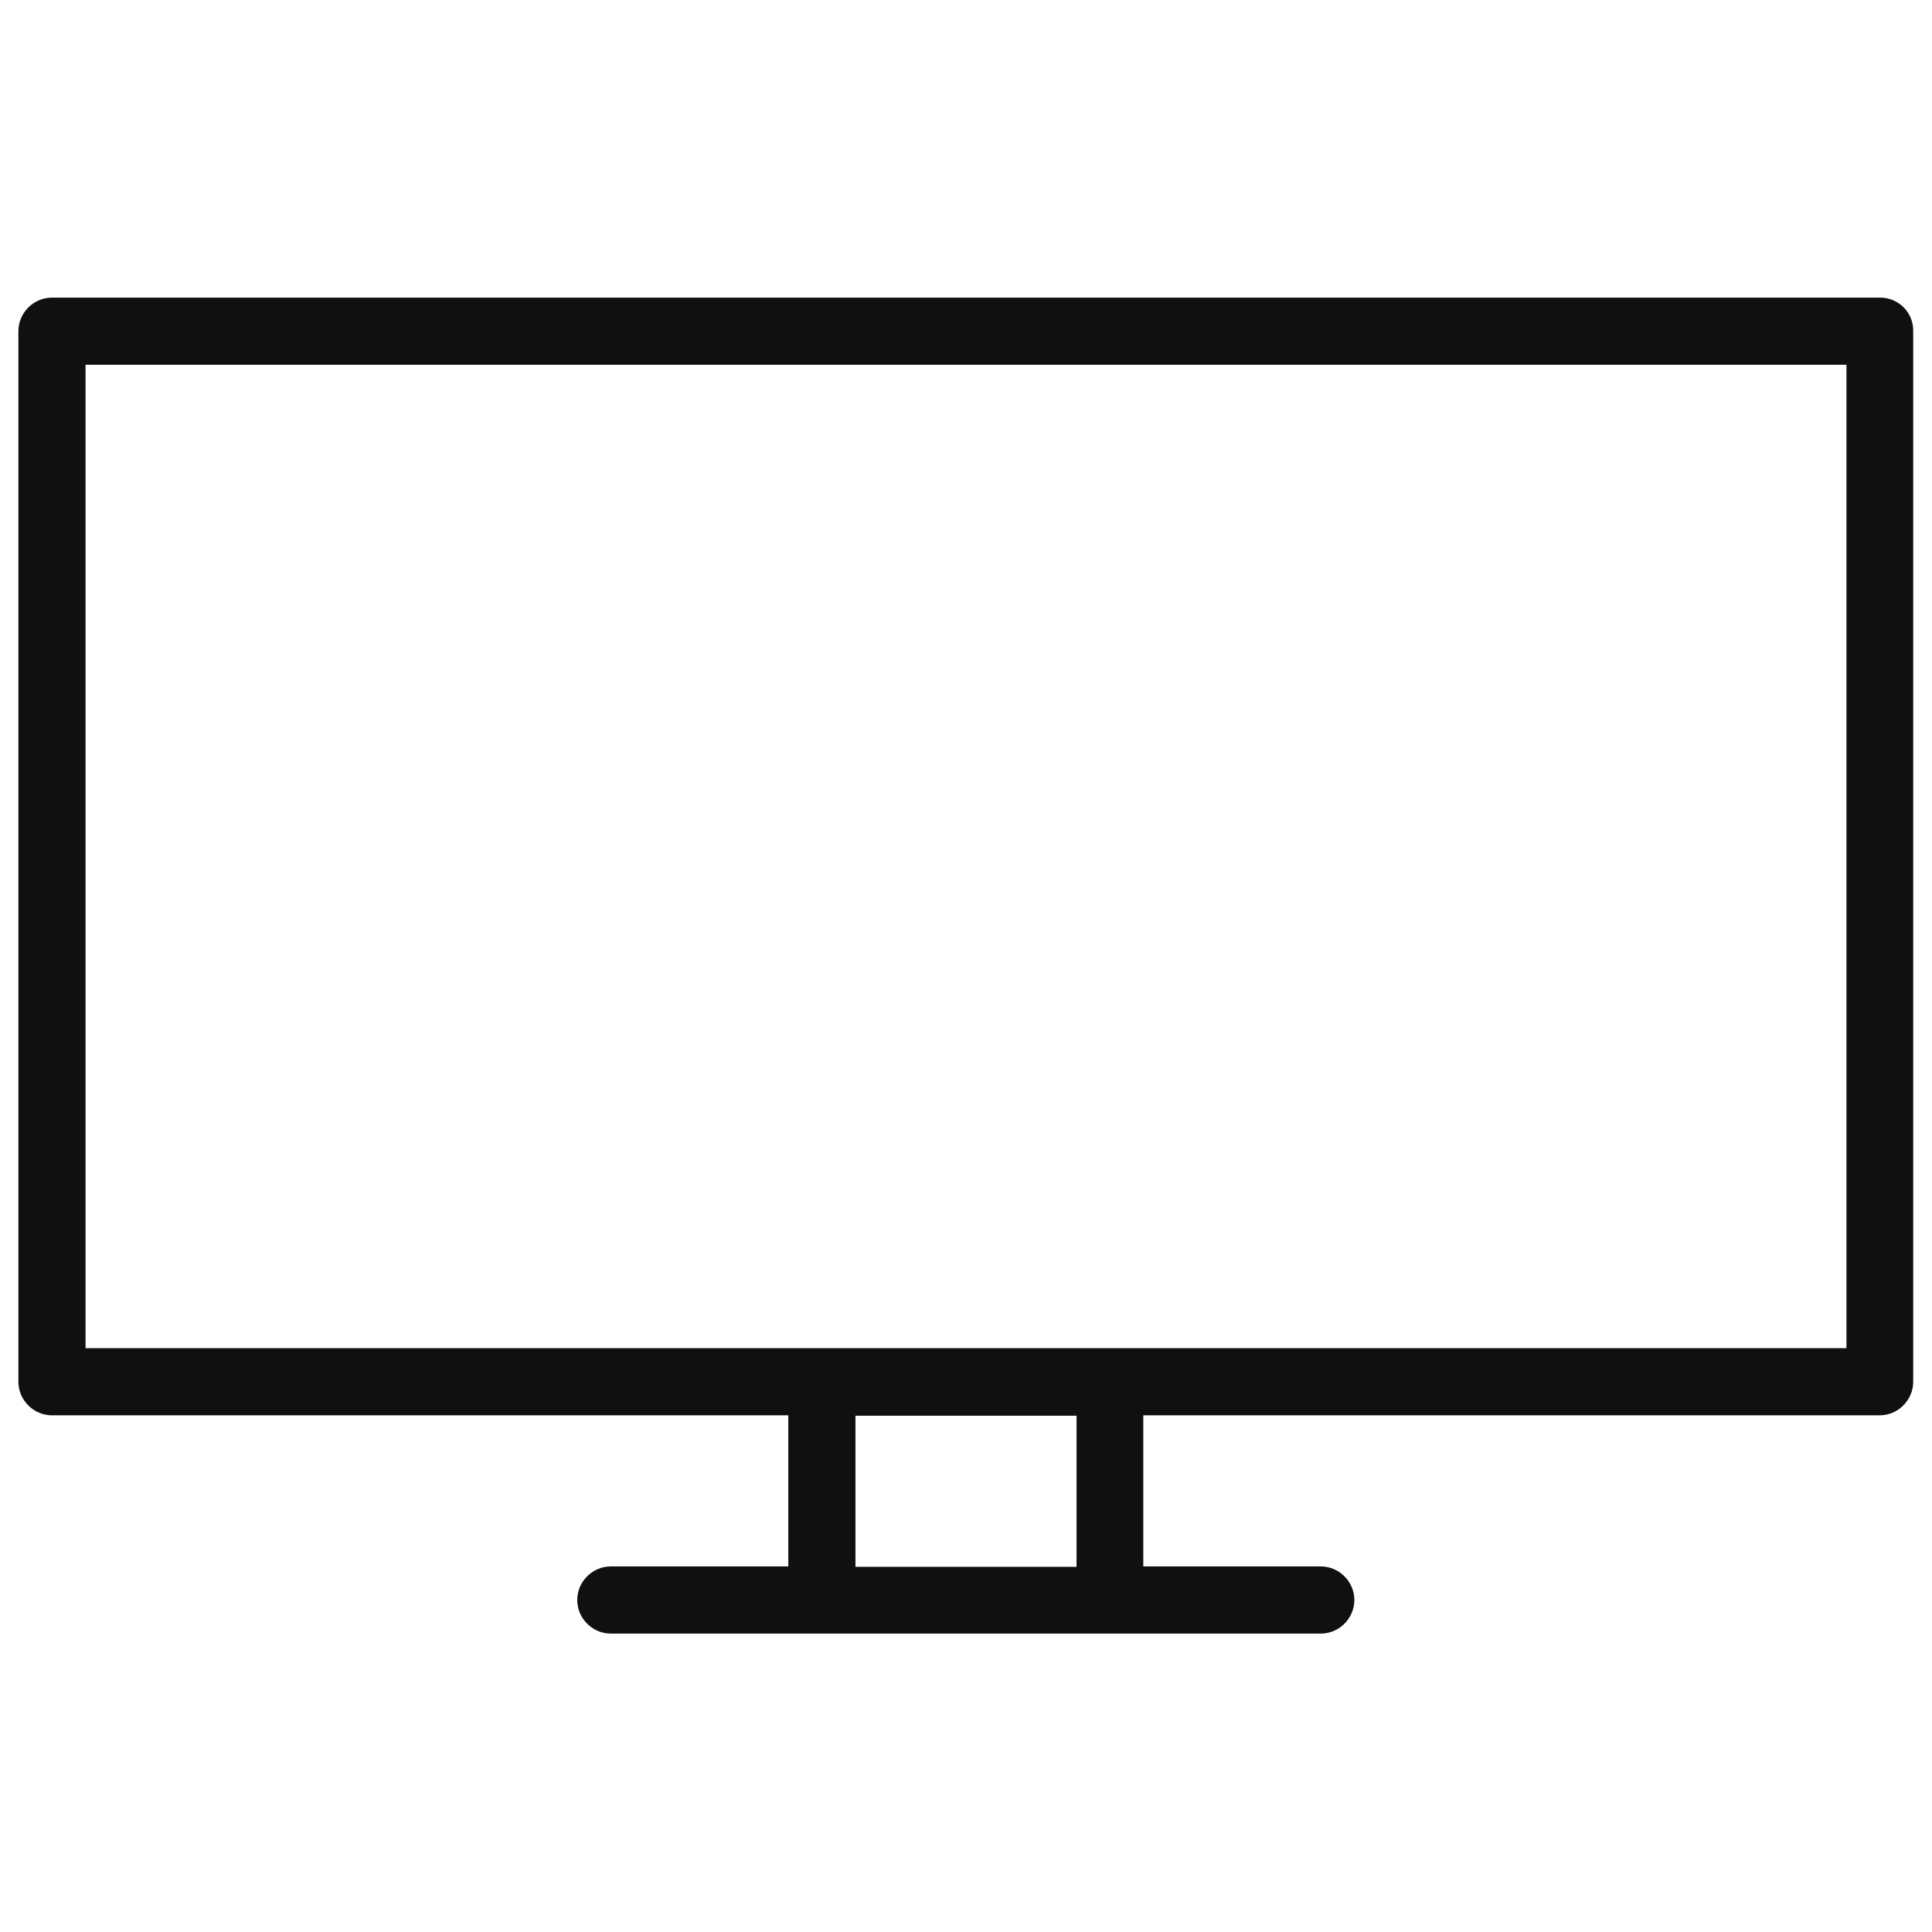 <svg xmlns="http://www.w3.org/2000/svg" xmlns:xlink="http://www.w3.org/1999/xlink" xmlns:svgjs="http://svgjs.com/svgjs" id="SvgjsSvg1090" width="288" height="288"><defs id="SvgjsDefs1091"></defs><g id="SvgjsG1092"><svg xmlns="http://www.w3.org/2000/svg" viewBox="0 0 483.3 340.8" width="288" height="288"><path fill="#101010" d="M470.3,3.2H13c-4.6,0-8.4,3.8-8.4,8.4v262.8c0,4.6,3.8,8.4,8.4,8.4h184.2v37.8h-44.4c-4.6,0-8.4,3.8-8.4,8.4 c0,4.6,3.8,8.4,8.4,8.4h177.6c4.6,0,8.4-3.8,8.4-8.4c0-4.6-3.8-8.4-8.4-8.4h-44.4v-37.8h184.2c4.6,0,8.4-3.8,8.4-8.4V11.6 C478.7,7,475,3.2,470.3,3.2z M269.3,320.7H214v-37.8h55.3V320.7z M461.9,266H21.4v-246h440.5V266z" class="colorfff svgShape"></path></svg></g></svg>